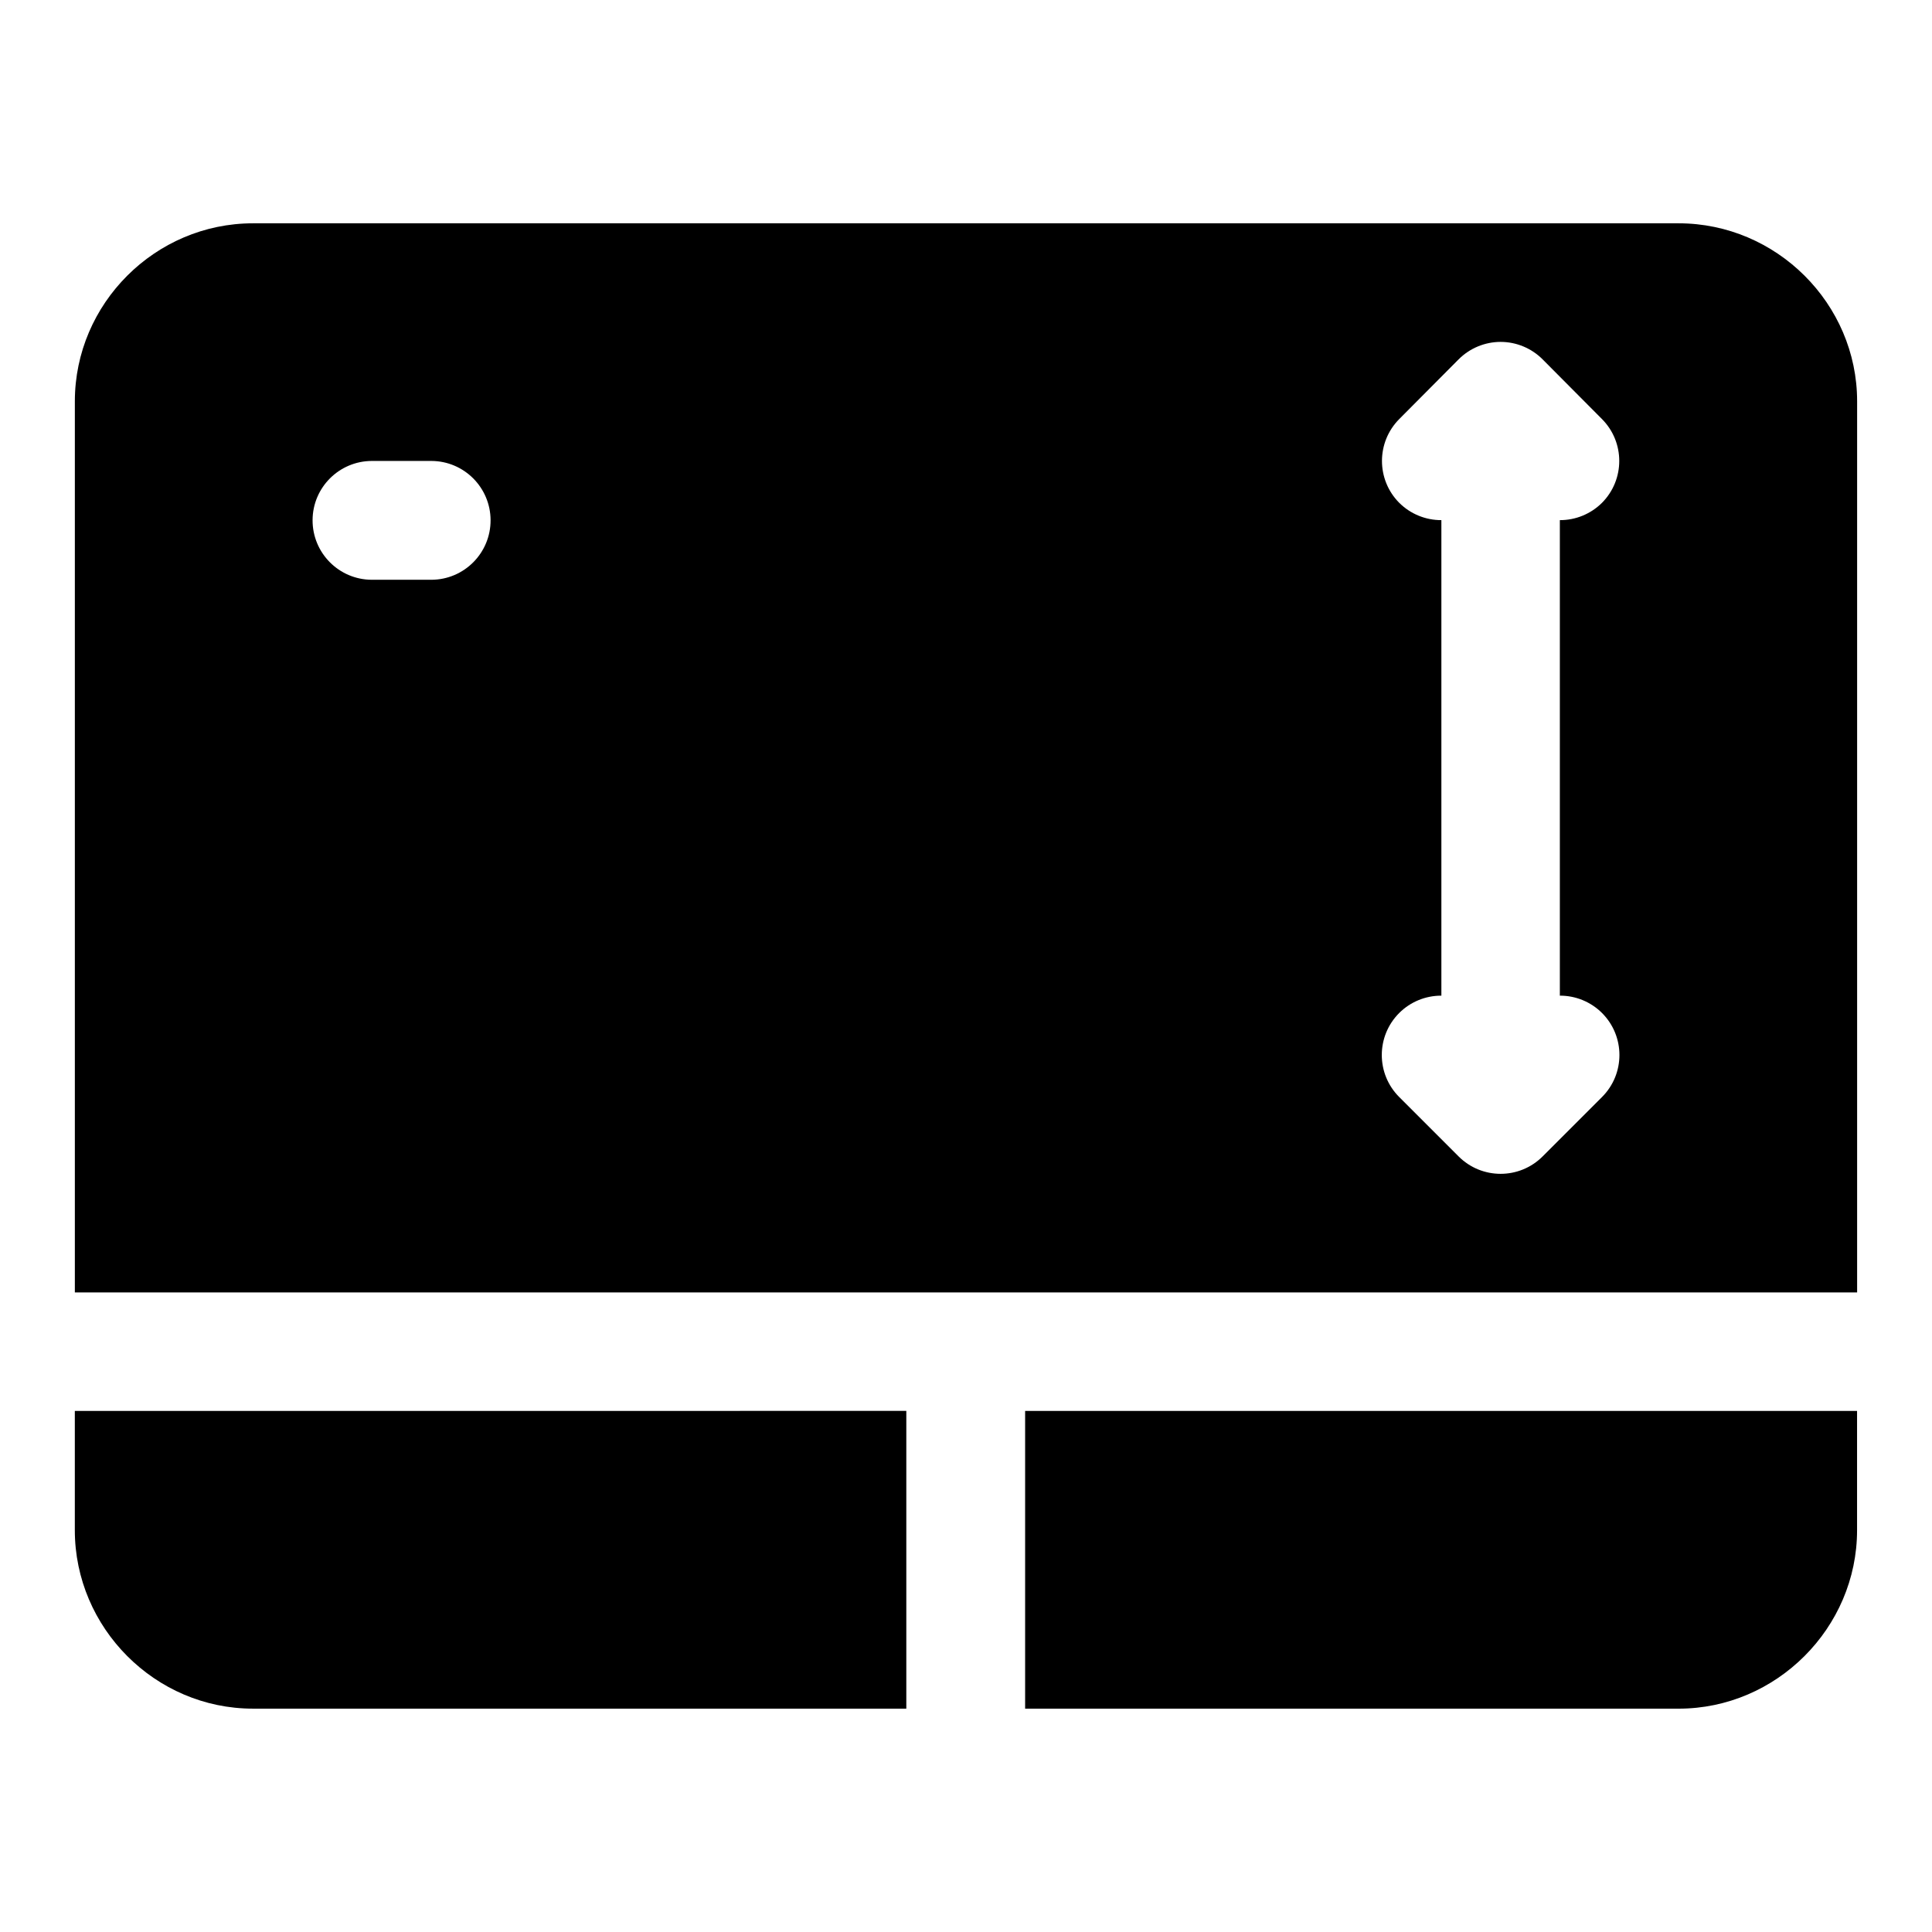 <?xml version="1.0" encoding="UTF-8"?>
<!-- Uploaded to: SVG Repo, www.svgrepo.com, Generator: SVG Repo Mixer Tools -->
<svg fill="#000000" width="800px" height="800px" version="1.1" viewBox="144 144 512 512" xmlns="http://www.w3.org/2000/svg">
 <path d="m211.04 203.18c-25.898 0-47.203 21.27-47.203 47.172v236.16h472.32v-236.16c0-25.898-21.395-47.172-47.293-47.172zm330.62 31.426c4.191 0 8.207 1.672 11.164 4.644l15.715 15.805c6.106 6.141 6.106 16.059 0 22.203-2.965 2.949-6.981 4.598-11.164 4.582v126.02c4.18-0.016 8.199 1.633 11.164 4.582 6.168 6.152 6.168 16.141 0 22.293l-15.715 15.715c-6.152 6.168-16.141 6.168-22.293 0l-15.715-15.715c-6.168-6.152-6.168-16.141 0-22.293 2.965-2.949 6.981-4.598 11.164-4.582v-126.02c-4.18 0.016-8.199-1.633-11.164-4.582-6.106-6.141-6.106-16.059 0-22.203l15.715-15.805c2.949-2.965 6.953-4.633 11.133-4.644zm-299.14 31.551h15.805c8.648 0.031 15.648 7.035 15.684 15.684 0.031 8.695-6.988 15.773-15.684 15.805h-15.805c-8.695-0.031-15.715-7.109-15.684-15.805 0.031-8.648 7.035-15.648 15.684-15.684zm-78.691 251.75v31.609c0 25.898 21.301 47.293 47.203 47.293h173.15v-78.906zm251.84 0v78.906h173.18c25.898 0 47.293-21.395 47.293-47.293v-31.609z"/>
</svg>